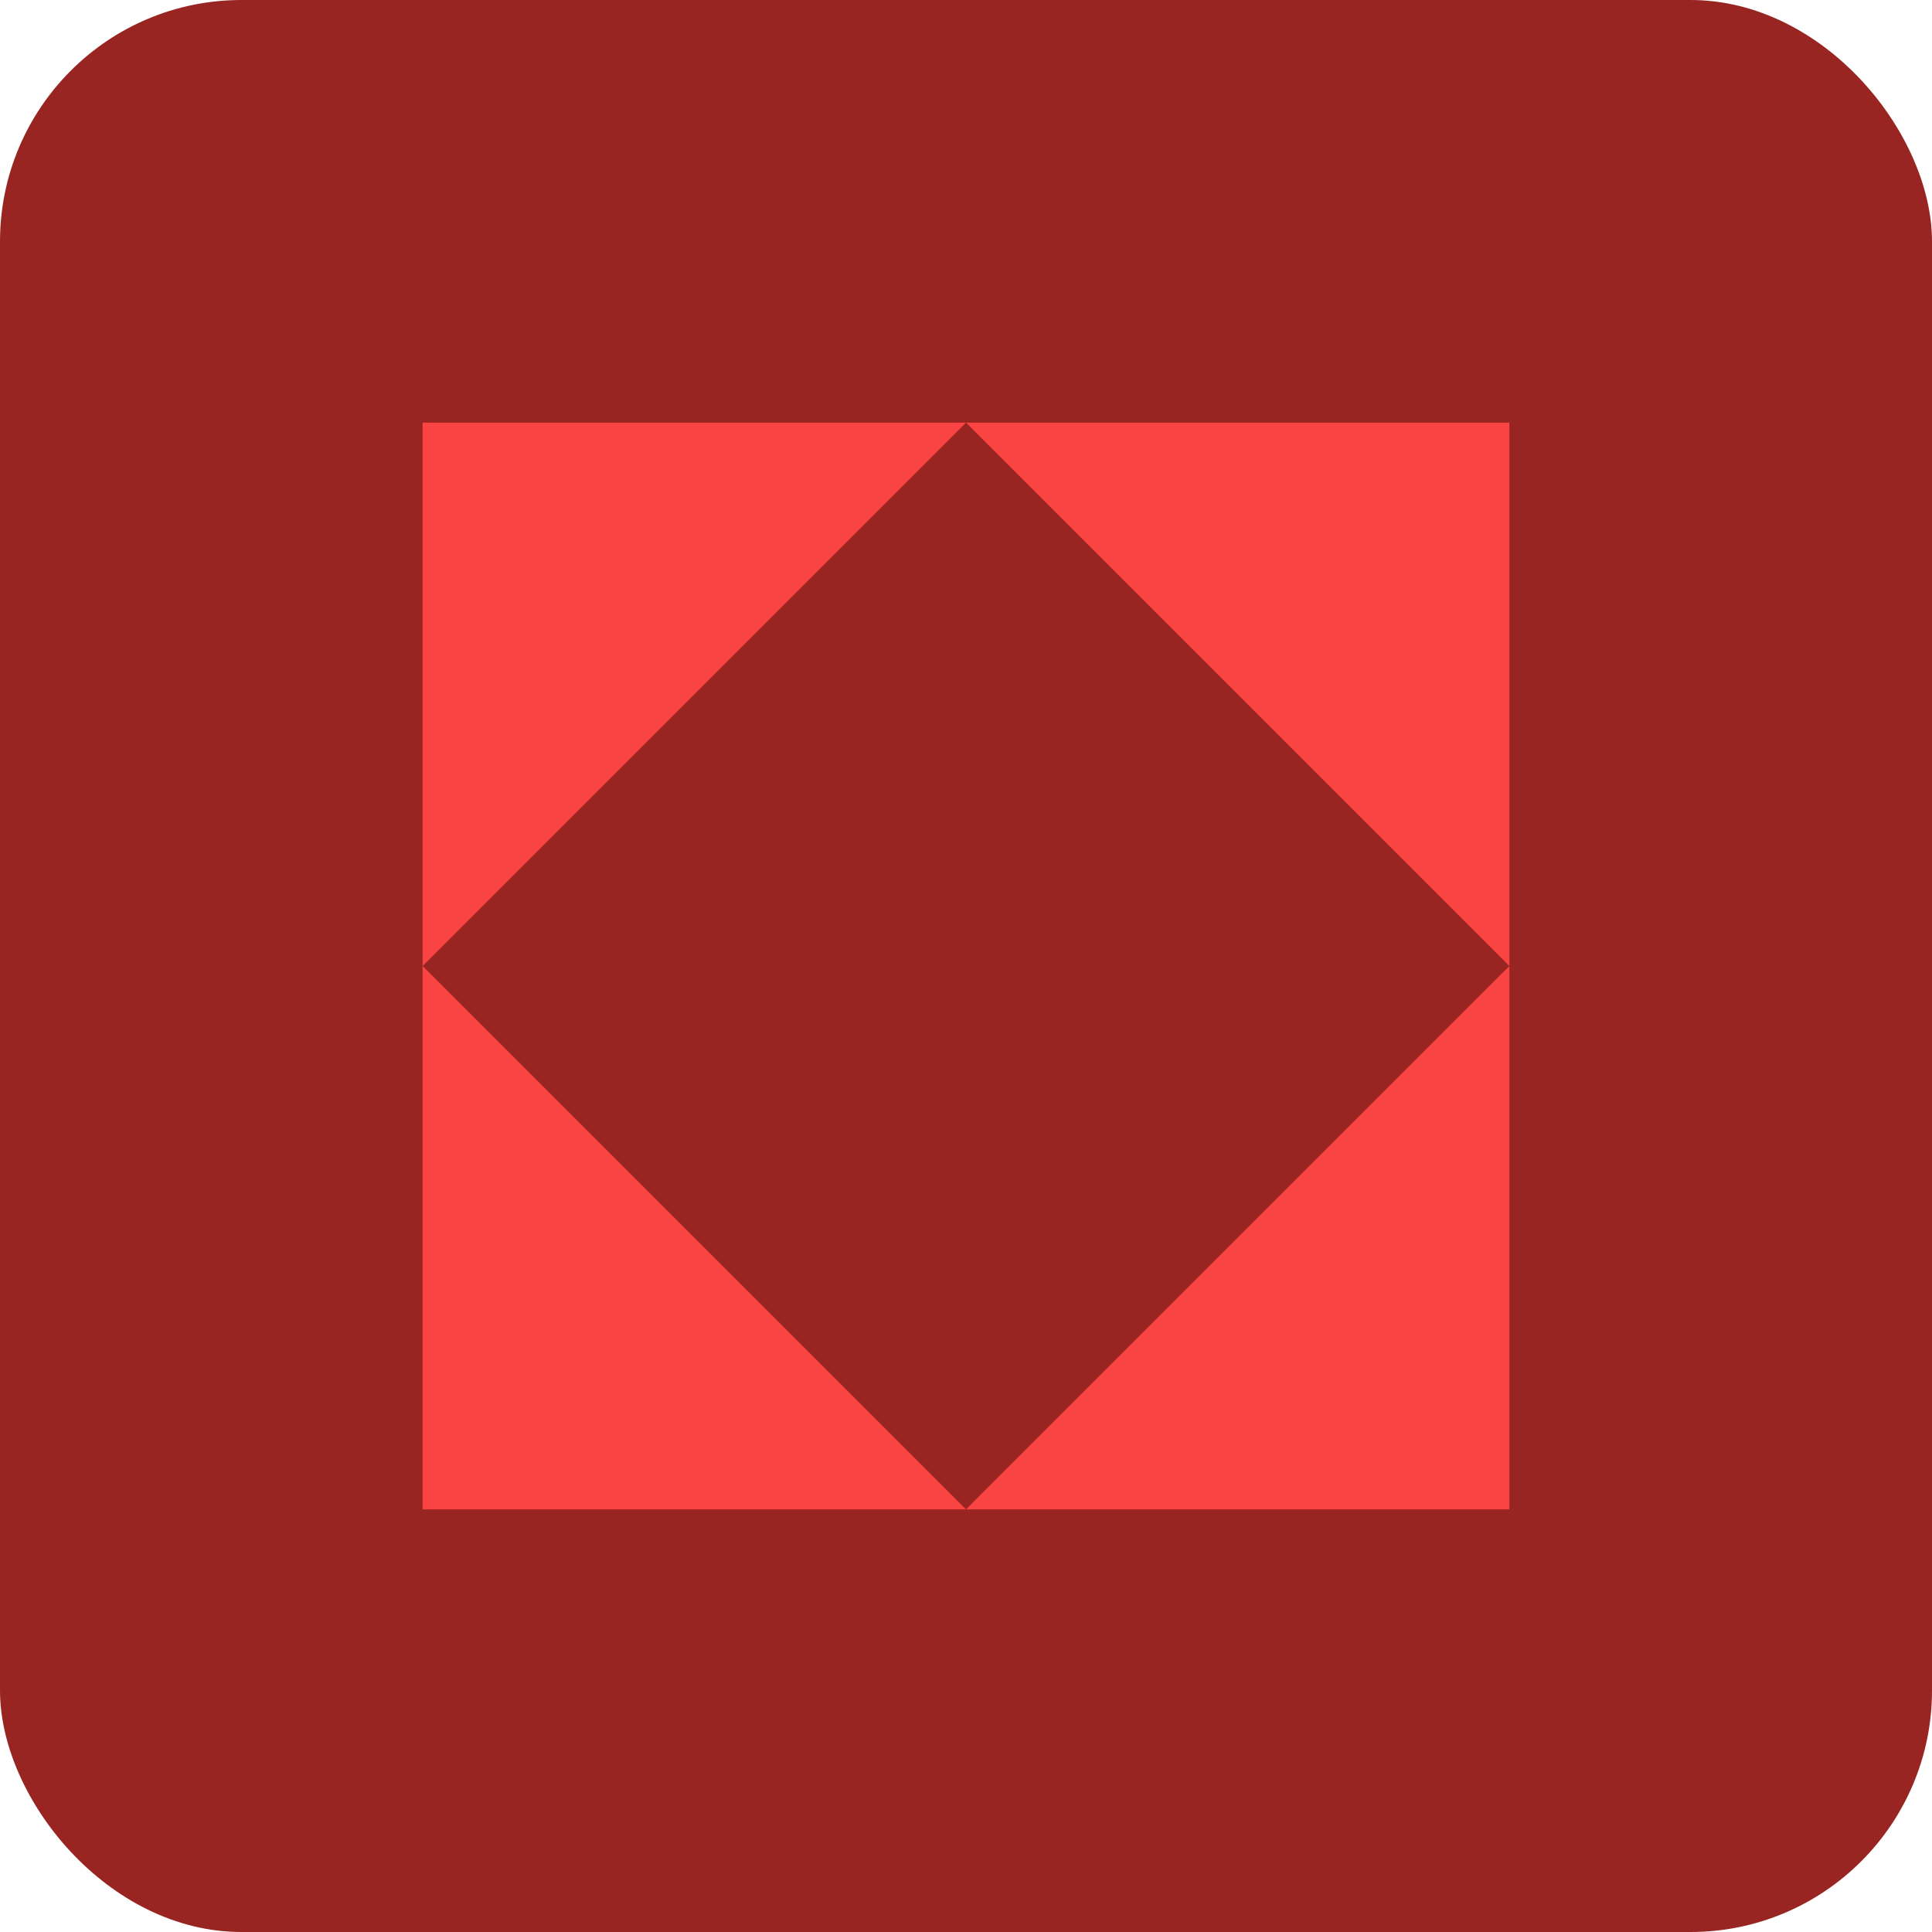 <svg width="64" height="64" viewBox="0 0 64 64" fill="none" xmlns="http://www.w3.org/2000/svg">
<rect width="64" height="64" rx="8" fill="#982522"/>
<rect x="14" y="14" width="36" height="36" fill="#FA4343"/>
<rect x="14" y="32" width="25.456" height="25.456" transform="rotate(-45 14 32)" fill="#982522"/>
</svg>
